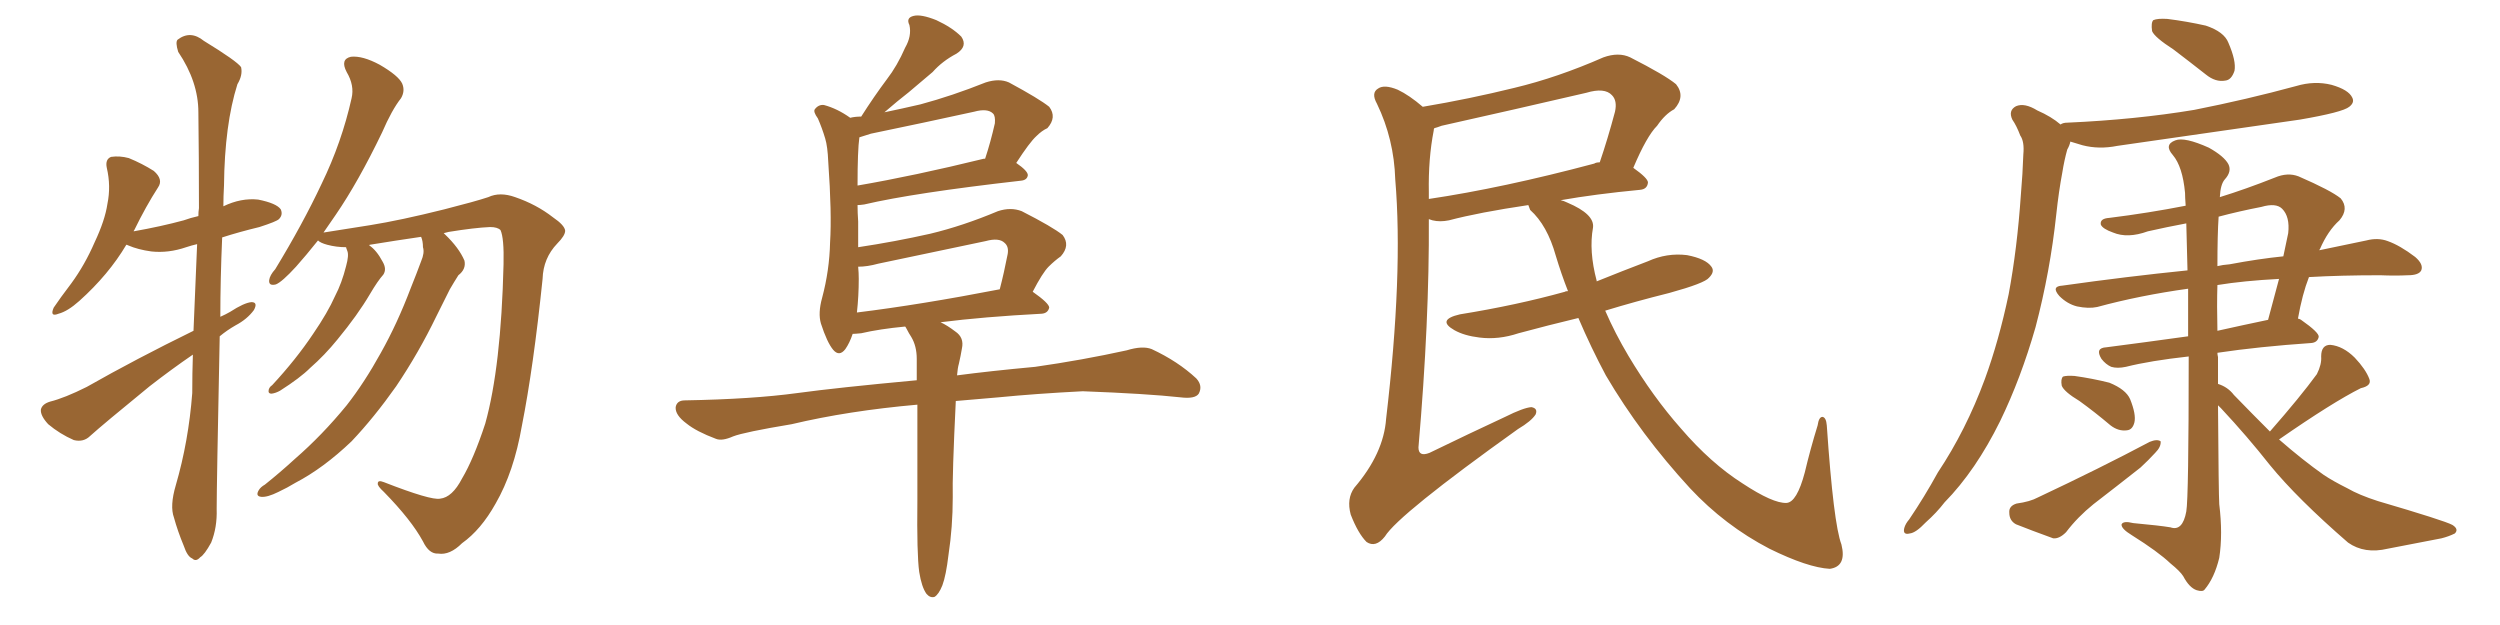<svg xmlns="http://www.w3.org/2000/svg" xmlns:xlink="http://www.w3.org/1999/xlink" width="600" height="150"><path fill="#996633" padding="10" d="M46.44 79.39L46.44 79.39Q46.88 68.70 47.31 58.59L47.31 58.59Q46.00 58.89 44.68 59.33L44.68 59.33Q40.43 60.79 36.33 60.35L36.33 60.35Q33.11 59.91 30.76 58.89L30.76 58.89Q30.47 58.74 30.32 58.74L30.32 58.74Q26.07 65.92 19.04 72.22L19.04 72.22Q16.26 74.71 14.06 75.29L14.06 75.29Q11.87 76.17 12.89 73.83L12.89 73.83Q14.36 71.63 17.14 67.97L17.14 67.97Q20.36 63.57 22.71 58.15L22.71 58.15Q25.20 52.88 25.78 48.93L25.78 48.93Q26.66 44.68 25.63 40.28L25.63 40.28Q25.20 38.23 26.66 37.65L26.66 37.65Q28.71 37.35 30.91 37.94L30.91 37.94Q34.13 39.26 36.91 41.02L36.91 41.02Q39.26 43.07 37.94 44.97L37.94 44.97Q35.01 49.51 32.23 55.22L32.23 55.22Q32.08 55.37 32.08 55.52L32.08 55.52Q38.67 54.35 44.09 52.88L44.09 52.88Q45.70 52.29 47.61 51.86L47.61 51.86Q47.61 50.83 47.75 49.95L47.75 49.95Q47.75 37.65 47.61 26.95L47.61 26.95Q47.61 19.63 42.77 12.45L42.77 12.45Q42.04 10.11 42.63 9.52L42.63 9.52Q45.70 7.18 48.93 9.81L48.93 9.81Q56.84 14.65 57.86 16.11L57.86 16.11Q58.30 18.02 56.98 20.21L56.98 20.21Q53.91 29.88 53.76 44.53L53.76 44.53Q53.61 47.17 53.61 49.51L53.61 49.51Q57.86 47.46 61.96 47.90L61.96 47.90Q66.36 48.78 67.38 50.24L67.38 50.24Q67.97 51.56 66.94 52.59L66.94 52.59Q66.36 53.17 62.26 54.49L62.26 54.49Q57.42 55.66 53.32 56.98L53.32 56.98Q52.88 67.09 52.88 76.03L52.88 76.03Q54.20 75.44 55.22 74.85L55.22 74.85Q58.59 72.66 60.35 72.51L60.35 72.51Q61.96 72.51 60.94 74.41L60.94 74.41Q59.33 76.61 56.54 78.08L56.54 78.08Q54.49 79.25 52.73 80.71L52.73 80.71Q52.00 116.75 52.00 122.17L52.00 122.17Q52.15 126.56 50.68 130.22L50.68 130.22Q49.07 133.15 48.05 133.74L48.05 133.74Q47.02 134.91 46.14 134.03L46.14 134.03Q44.97 133.59 44.09 130.96L44.09 130.96Q42.63 127.44 41.75 124.22L41.75 124.22Q40.72 121.44 42.19 116.46L42.19 116.46Q45.26 105.91 46.14 94.34L46.14 94.34Q46.14 89.65 46.29 85.11L46.29 85.11Q41.16 88.62 35.89 92.72L35.89 92.72Q24.76 101.81 21.68 104.59L21.68 104.59Q20.07 106.20 17.72 105.62L17.72 105.62Q14.36 104.15 11.57 101.81L11.57 101.81Q9.67 99.76 9.81 98.29L9.81 98.29Q10.11 96.97 12.01 96.39L12.01 96.39Q15.53 95.51 20.80 92.87L20.80 92.87Q32.67 86.13 46.44 79.39ZM101.07 56.84L101.07 56.84L101.07 56.84Q95.07 57.71 88.77 58.74L88.77 58.74Q88.62 58.74 88.62 58.89L88.62 58.89Q90.38 60.06 91.85 62.84L91.85 62.84Q92.87 64.60 91.99 65.92L91.99 65.92Q90.67 67.38 88.77 70.61L88.77 70.61Q85.84 75.59 81.01 81.45L81.01 81.45Q77.93 85.25 74.41 88.33L74.41 88.33Q72.07 90.67 67.24 93.75L67.24 93.75Q66.21 94.34 65.19 94.48L65.19 94.48Q64.45 94.48 64.45 93.90L64.45 93.90Q64.45 93.02 65.33 92.43L65.33 92.43Q71.04 86.28 75.15 80.13L75.15 80.13Q78.66 75 80.42 71.04L80.42 71.04Q82.03 67.97 83.06 63.87L83.06 63.87Q83.79 61.23 83.35 60.21L83.35 60.21Q83.06 59.47 83.06 59.33L83.06 59.33Q80.71 59.33 78.52 58.74L78.52 58.74Q76.90 58.30 76.32 57.71L76.32 57.71Q73.39 61.38 71.04 64.01L71.04 64.01Q67.68 67.68 66.21 68.26L66.21 68.26Q64.45 68.70 64.60 67.24L64.60 67.24Q64.75 66.06 66.06 64.60L66.06 64.60Q72.66 53.76 77.20 44.09L77.20 44.09Q82.03 34.13 84.38 23.58L84.38 23.58Q85.11 20.51 83.20 17.29L83.20 17.29Q81.59 14.21 84.23 13.62L84.23 13.62Q87.01 13.33 91.11 15.53L91.11 15.53Q95.65 18.16 96.53 20.07L96.53 20.07Q97.27 21.83 96.24 23.58L96.24 23.58Q94.04 26.37 91.70 31.79L91.70 31.79Q85.99 43.65 80.57 51.56L80.57 51.56Q78.96 53.91 77.64 55.81L77.64 55.81Q82.03 55.08 88.77 54.05L88.77 54.05Q96.09 52.88 106.64 50.24L106.64 50.24Q114.11 48.34 117.19 47.31L117.19 47.31Q119.97 46.00 123.63 47.31L123.63 47.31Q128.76 49.07 132.71 52.15L132.71 52.15Q135.50 54.05 135.64 55.37L135.64 55.37Q135.64 56.54 133.74 58.45L133.74 58.45Q130.37 61.96 130.22 66.94L130.22 66.94Q128.03 88.18 125.24 102.25L125.24 102.25Q123.34 113.23 118.95 120.85L118.95 120.85Q115.43 127.15 110.89 130.37L110.89 130.37Q107.96 133.30 105.18 132.86L105.18 132.86Q102.98 133.01 101.51 129.93L101.51 129.93Q98.73 124.80 92.14 118.07L92.14 118.07Q90.53 116.60 90.67 116.02L90.67 116.02Q90.67 115.14 92.14 115.72L92.14 115.72Q103.42 120.12 105.62 119.68L105.62 119.68Q108.54 119.38 110.89 114.84L110.89 114.84Q113.67 110.16 116.46 101.66L116.46 101.66Q120.26 88.04 120.85 63.43L120.85 63.43Q121.00 57.13 120.12 55.22L120.12 55.22Q119.38 54.49 117.63 54.49L117.63 54.49Q113.96 54.64 107.67 55.66L107.67 55.66Q107.08 55.81 106.49 55.96L106.49 55.96Q106.64 56.10 106.79 56.25L106.79 56.25Q110.16 59.47 111.47 62.55L111.47 62.55Q111.91 64.60 110.01 66.06L110.01 66.06Q108.98 67.68 107.96 69.43L107.96 69.43Q106.49 72.36 104.74 75.88L104.74 75.88Q100.49 84.67 95.07 92.72L95.07 92.72Q89.79 100.20 84.38 105.91L84.38 105.91Q77.64 112.35 70.90 115.87L70.90 115.87Q68.99 117.04 66.80 118.07L66.80 118.07Q64.16 119.38 62.70 119.24L62.70 119.24Q61.23 119.09 62.11 117.63L62.11 117.63Q62.55 116.89 63.57 116.31L63.57 116.31Q67.24 113.38 70.75 110.16L70.75 110.16Q77.34 104.44 83.20 97.27L83.20 97.27Q87.45 91.85 91.41 84.67L91.41 84.67Q95.36 77.64 98.58 69.14L98.58 69.14Q100.05 65.48 101.07 62.70L101.07 62.70Q101.95 60.64 101.51 59.33L101.51 59.33Q101.51 57.86 101.07 56.84ZM220.61 137.26L220.61 137.26Q220.02 133.01 220.17 120.12L220.17 120.12Q220.17 106.93 220.17 97.12L220.17 97.12Q203.61 98.58 189.99 101.81L189.99 101.81Q178.56 103.71 175.93 104.74L175.93 104.74Q173.29 105.91 171.83 105.32L171.83 105.32Q167.14 103.56 164.79 101.66L164.79 101.66Q162.01 99.61 162.16 97.71L162.16 97.71Q162.45 96.09 164.36 96.09L164.36 96.09Q180.62 95.80 191.31 94.34L191.31 94.34Q200.98 93.02 220.02 91.26L220.02 91.26Q220.02 88.48 220.02 86.13L220.02 86.13Q220.02 83.06 218.70 80.86L218.70 80.86Q218.12 79.98 217.68 79.10L217.68 79.10Q217.38 78.52 217.24 78.37L217.24 78.37Q211.08 78.96 206.69 79.98L206.69 79.98Q205.22 80.13 204.64 80.13L204.64 80.13Q203.91 82.32 202.88 83.79L202.88 83.79Q201.42 85.69 199.95 83.94L199.95 83.94Q198.49 82.18 197.02 77.64L197.02 77.64Q196.29 75.15 197.31 71.48L197.31 71.48Q199.07 64.89 199.22 58.15L199.22 58.15Q199.66 51.27 198.78 38.82L198.78 38.82Q198.63 35.16 198.05 33.25L198.05 33.25Q197.31 30.76 196.29 28.42L196.29 28.42Q195.12 26.81 195.56 26.22L195.56 26.22Q196.44 25.05 197.75 25.20L197.75 25.20Q200.98 26.07 204.05 28.27L204.05 28.27Q205.22 27.98 206.69 27.98L206.69 27.98Q209.77 23.14 212.84 19.04L212.84 19.04Q215.33 15.82 217.24 11.43L217.24 11.43Q218.85 8.64 218.26 6.01L218.26 6.01Q217.38 4.25 219.29 3.81L219.29 3.81Q221.04 3.37 224.71 4.83L224.71 4.83Q228.52 6.59 230.71 8.79L230.71 8.79Q232.32 11.13 229.54 12.89L229.54 12.89Q226.17 14.65 223.83 17.29L223.83 17.29Q220.90 19.78 218.12 22.12L218.12 22.12Q215.48 24.17 212.26 26.95L212.26 26.95Q216.50 26.07 220.90 25.05L220.90 25.05Q228.52 23.00 236.57 19.78L236.57 19.78Q239.79 18.75 242.14 19.78L242.14 19.78Q249.46 23.73 251.81 25.63L251.81 25.63Q253.71 28.13 251.37 30.76L251.37 30.76Q250.05 31.35 248.73 32.67L248.73 32.67Q247.12 34.13 243.90 39.11L243.90 39.11Q246.68 41.02 246.68 42.04L246.68 42.04Q246.53 43.21 245.07 43.36L245.07 43.36Q219.29 46.29 207.42 49.07L207.42 49.07Q206.40 49.22 205.81 49.22L205.81 49.22Q205.81 50.98 205.96 53.17L205.96 53.17Q205.96 56.10 205.96 59.33L205.96 59.33Q214.75 58.01 223.24 56.10L223.24 56.10Q231.15 54.20 239.50 50.68L239.50 50.68Q242.58 49.66 245.21 50.68L245.21 50.68Q252.69 54.49 255.03 56.40L255.03 56.40Q256.93 58.89 254.59 61.52L254.59 61.52Q253.13 62.55 251.66 64.01L251.66 64.01Q250.20 65.48 247.85 70.02L247.85 70.02Q251.81 72.80 251.81 73.83L251.81 73.83Q251.51 75.15 250.05 75.29L250.05 75.29Q235.99 76.03 225.73 77.34L225.73 77.34Q227.34 78.08 229.25 79.54L229.25 79.54Q231.45 81.01 230.86 83.64L230.86 83.64Q230.57 85.40 230.13 87.30L230.13 87.30Q229.83 88.33 229.69 90.09L229.69 90.09Q237.45 89.06 248.44 88.04L248.44 88.04Q259.72 86.43 270.41 84.08L270.41 84.08Q274.22 82.91 276.42 83.79L276.42 83.79Q282.71 86.72 287.11 90.82L287.11 90.82Q288.72 92.58 287.70 94.48L287.70 94.48Q286.82 95.80 283.30 95.36L283.30 95.36Q275.24 94.48 259.86 93.90L259.86 93.90Q248.58 94.48 239.65 95.36L239.65 95.36Q234.38 95.80 229.39 96.24L229.39 96.24Q228.52 114.11 228.66 119.38L228.66 119.38Q228.66 126.42 227.64 133.15L227.64 133.15Q227.05 138.13 226.17 140.48L226.17 140.48Q225.29 142.68 224.27 143.26L224.27 143.26Q223.24 143.55 222.36 142.53L222.36 142.53Q221.19 140.92 220.61 137.26ZM205.66 75L205.66 75Q221.04 73.10 239.94 69.43L239.94 69.43Q240.97 65.48 241.85 60.94L241.85 60.94Q242.14 59.18 241.11 58.30L241.11 58.30Q239.79 56.98 236.57 57.86L236.57 57.86Q223.97 60.50 210.79 63.28L210.79 63.28Q208.15 64.01 205.96 64.01L205.96 64.01Q206.10 65.48 206.10 66.94L206.10 66.94Q206.10 71.04 205.66 75ZM236.13 38.09L236.13 38.09L236.13 38.09Q236.28 38.09 236.43 38.09L236.43 38.09Q237.74 34.13 238.77 29.59L238.77 29.59Q238.92 27.83 238.33 27.25L238.33 27.25Q237.01 25.93 233.79 26.81L233.79 26.81Q221.78 29.44 209.03 32.08L209.03 32.08Q207.57 32.52 206.25 32.96L206.25 32.96Q205.81 36.04 205.81 44.53L205.81 44.53Q219.43 42.19 236.13 38.09ZM378.81 76.32L378.81 76.32Q371.48 78.08 364.45 79.98L364.45 79.98Q359.62 81.59 355.08 81.01L355.08 81.01Q351.42 80.57 349.07 79.25L349.07 79.25Q344.68 76.76 350.39 75.44L350.39 75.44Q364.01 73.24 375.59 70.02L375.59 70.02Q375.73 69.87 376.32 69.87L376.32 69.87Q374.71 65.77 373.39 61.38L373.39 61.38Q371.34 54.05 367.24 50.39L367.24 50.39Q366.94 49.66 366.80 49.22L366.80 49.22Q354.93 50.98 347.75 52.88L347.75 52.88Q345.56 53.32 343.80 52.88L343.80 52.88Q343.36 52.73 342.92 52.59L342.92 52.59Q343.07 76.90 340.43 107.37L340.43 107.37Q340.43 109.72 343.07 108.69L343.07 108.69Q352.73 104.00 361.23 100.05L361.23 100.05Q365.63 97.85 367.53 97.71L367.53 97.71Q369.14 98.00 368.55 99.46L368.55 99.46Q367.53 101.07 364.31 102.98L364.31 102.98Q335.60 123.49 332.37 128.76L332.37 128.76Q330.18 131.54 327.98 130.08L327.98 130.08Q325.93 128.03 324.17 123.49L324.17 123.49Q323.14 119.68 325.05 117.04L325.05 117.04Q332.08 108.84 332.67 100.49L332.67 100.49Q336.77 65.63 334.86 43.07L334.86 43.07Q334.57 33.40 330.47 24.90L330.47 24.90Q329.00 22.27 330.76 21.24L330.76 21.24Q332.23 20.21 335.45 21.53L335.45 21.53Q338.23 22.85 341.46 25.63L341.46 25.63Q352.73 23.73 363.43 21.09L363.43 21.09Q373.83 18.60 384.81 13.77L384.81 13.77Q388.48 12.45 391.26 13.77L391.26 13.77Q399.61 18.02 402.25 20.21L402.25 20.21Q404.59 23.14 401.81 26.22L401.81 26.22Q399.61 27.39 397.71 30.18L397.71 30.18Q395.21 32.67 391.99 40.28L391.99 40.28Q395.51 42.77 395.51 43.80L395.51 43.80Q395.36 45.41 393.60 45.56L393.60 45.56Q382.91 46.58 374.56 48.05L374.56 48.05Q375.29 48.19 376.17 48.63L376.17 48.63Q382.76 51.42 382.32 54.64L382.32 54.64Q381.30 60.21 383.20 67.38L383.20 67.38Q383.20 67.38 383.20 67.53L383.20 67.53Q389.36 65.04 395.51 62.70L395.51 62.70Q400.05 60.64 404.88 61.23L404.88 61.23Q409.42 62.11 410.74 64.01L410.74 64.01Q411.62 65.19 410.16 66.65L410.16 66.65Q409.13 67.97 400.63 70.31L400.63 70.31Q392.43 72.36 385.25 74.56L385.25 74.56Q387.60 79.98 390.82 85.40L390.82 85.40Q396.68 95.21 403.42 102.83L403.42 102.83Q410.60 111.18 418.21 116.02L418.21 116.02Q425.54 120.85 428.76 120.70L428.76 120.70Q431.25 120.56 433.15 113.38L433.15 113.38Q434.47 107.81 436.23 102.10L436.23 102.10Q436.52 100.05 437.40 100.05L437.40 100.05Q438.28 100.20 438.43 102.10L438.43 102.10Q440.04 125.68 441.94 130.66L441.94 130.66Q443.26 135.94 439.16 136.52L439.16 136.52Q433.89 136.23 424.66 131.69L424.66 131.69Q413.96 126.12 405.62 117.19L405.62 117.19Q393.75 104.30 385.40 90.09L385.40 90.09Q381.88 83.50 378.81 76.32ZM342.92 46.14L342.92 46.14L342.92 46.14Q342.92 46.88 342.92 47.75L342.92 47.75Q360.64 45.12 382.62 39.26L382.62 39.26Q383.06 38.96 383.94 38.96L383.94 38.96Q385.84 33.40 387.60 26.81L387.60 26.81Q388.18 24.17 386.87 22.85L386.87 22.85Q385.11 20.95 380.71 22.27L380.71 22.27Q363.72 26.22 346.00 30.18L346.00 30.18Q344.82 30.62 344.24 30.76L344.24 30.76Q344.09 30.91 344.09 31.35L344.09 31.35Q342.77 38.09 342.92 46.14ZM521.63 11.87L521.63 11.87Q517.09 8.94 516.50 7.47L516.50 7.47Q516.21 5.42 516.80 4.83L516.80 4.83Q517.82 4.39 520.17 4.54L520.17 4.54Q524.85 5.13 529.39 6.15L529.39 6.15Q533.79 7.62 534.81 10.25L534.81 10.25Q536.72 14.65 536.28 16.99L536.28 16.99Q535.55 19.19 534.08 19.34L534.08 19.34Q531.74 19.78 529.39 17.87L529.39 17.87Q525.29 14.65 521.63 11.87ZM494.53 29.88L494.53 29.88Q495.12 29.44 496.14 29.44L496.14 29.44Q512.55 28.71 526.61 26.37L526.61 26.37Q539.21 23.88 551.07 20.65L551.07 20.65Q555.47 19.34 559.57 20.36L559.57 20.36Q563.67 21.53 564.55 23.44L564.55 23.44Q565.14 24.61 563.82 25.63L563.82 25.63Q562.21 26.95 551.95 28.71L551.95 28.71Q529.69 31.93 508.15 35.01L508.15 35.01Q503.76 35.89 499.80 34.86L499.80 34.86Q498.34 34.42 496.88 33.98L496.88 33.98Q496.73 34.86 496.14 35.89L496.14 35.89Q495.41 38.53 494.97 41.31L494.97 41.31Q494.09 46.00 493.51 51.42L493.51 51.42Q492.04 65.19 488.53 78.52L488.53 78.52Q485.01 90.82 480.03 101.07L480.03 101.07Q474.17 112.94 466.70 120.56L466.70 120.56Q464.79 123.05 462.16 125.39L462.16 125.39Q459.81 127.88 458.35 128.03L458.35 128.03Q456.59 128.47 457.03 126.71L457.03 126.71Q457.32 125.68 458.20 124.66L458.20 124.66Q461.87 119.24 465.09 113.38L465.09 113.38Q471.83 103.27 476.37 90.97L476.37 90.97Q479.74 81.74 482.08 70.61L482.08 70.61Q484.13 59.62 485.01 46.73L485.01 46.73Q485.45 41.60 485.60 37.06L485.60 37.06Q485.89 33.98 484.86 32.52L484.86 32.52Q483.98 30.18 482.96 28.71L482.96 28.71Q481.93 26.51 483.84 25.49L483.84 25.49Q485.89 24.61 488.96 26.51L488.96 26.51Q492.33 27.98 494.53 29.88ZM499.07 96.24L499.07 96.24Q495.41 94.04 494.82 92.58L494.82 92.58Q494.53 90.97 495.12 90.38L495.12 90.38Q496.00 90.09 497.90 90.23L497.90 90.23Q502.15 90.82 506.25 91.85L506.25 91.85Q510.21 93.46 511.23 95.80L511.23 95.80Q512.70 99.46 512.26 101.37L512.26 101.37Q511.82 103.13 510.50 103.27L510.50 103.27Q508.45 103.56 506.54 102.10L506.54 102.10Q502.73 98.88 499.07 96.24ZM483.98 120.85L483.98 120.85Q487.21 120.41 489.11 119.38L489.11 119.38Q504.05 112.35 515.92 106.05L515.92 106.05Q517.68 105.32 518.55 105.91L518.55 105.91Q518.70 107.23 517.24 108.69L517.24 108.69Q515.63 110.45 513.72 112.21L513.72 112.21Q508.15 116.60 502.44 121.00L502.44 121.00Q498.63 124.07 495.85 127.73L495.85 127.73Q494.24 129.35 492.77 129.20L492.77 129.20Q487.50 127.29 483.84 125.83L483.84 125.83Q482.23 124.95 482.23 123.05L482.23 123.05Q482.08 121.44 483.98 120.85ZM544.78 103.56L544.78 103.56Q552.10 95.21 556.05 89.79L556.05 89.79Q557.23 87.45 557.08 85.55L557.08 85.55Q557.08 82.76 559.28 82.76L559.28 82.76Q562.35 83.06 565.14 85.84L565.14 85.84Q567.77 88.62 568.65 90.97L568.65 90.97Q569.24 92.58 566.60 93.16L566.60 93.16Q559.86 96.53 546.97 105.47L546.97 105.47Q552.69 110.45 557.67 113.96L557.67 113.96Q559.86 115.43 563.38 117.19L563.38 117.19Q566.16 118.80 570.70 120.26L570.70 120.26Q586.67 124.95 588.57 125.98L588.57 125.98Q590.19 127.00 589.16 128.03L589.16 128.03Q587.70 128.76 585.94 129.20L585.94 129.20Q580.52 130.22 573.05 131.69L573.05 131.69Q567.48 133.01 563.53 130.22L563.53 130.22Q551.37 119.68 544.78 111.62L544.78 111.62Q539.36 104.74 533.06 98.00L533.06 98.00Q532.47 97.41 532.32 97.27L532.32 97.27Q532.47 118.65 532.62 121.00L532.62 121.00Q533.50 128.17 532.62 133.89L532.62 133.89Q531.45 138.72 529.10 141.50L529.10 141.50Q528.66 142.09 527.20 141.65L527.20 141.65Q525.44 141.06 523.97 138.28L523.97 138.28Q523.24 137.11 520.90 135.21L520.90 135.21Q517.97 132.42 511.67 128.47L511.67 128.47Q509.03 126.86 509.18 125.83L509.18 125.83Q509.62 124.95 511.96 125.54L511.96 125.54Q518.26 126.12 520.90 126.56L520.90 126.56Q523.83 127.59 524.71 122.75L524.71 122.75Q525.29 119.53 525.29 85.55L525.29 85.55Q516.06 86.57 510.21 88.04L510.21 88.04Q508.15 88.48 506.69 88.04L506.69 88.04Q505.37 87.45 504.35 86.13L504.35 86.13Q502.73 83.50 505.52 83.35L505.52 83.35Q514.60 82.18 525.15 80.71L525.15 80.71Q525.15 74.27 525.15 69.29L525.15 69.29Q513.57 70.90 503.32 73.68L503.32 73.68Q501.27 74.12 498.49 73.54L498.49 73.54Q496.14 72.95 494.24 71.04L494.24 71.04Q492.19 68.70 494.97 68.55L494.97 68.55Q510.50 66.36 525 64.89L525 64.89Q524.85 58.01 524.71 53.61L524.71 53.61Q520.02 54.49 515.48 55.52L515.48 55.52Q510.64 57.28 507.13 55.81L507.13 55.81Q504.64 54.93 504.20 53.91L504.20 53.91Q503.91 52.44 506.25 52.29L506.25 52.29Q515.63 51.12 524.56 49.37L524.56 49.37Q524.41 47.31 524.41 46.29L524.41 46.29Q523.83 39.99 521.48 37.21L521.48 37.21Q519.29 34.72 522.07 33.69L522.07 33.69Q524.27 32.81 530.13 35.45L530.13 35.45Q533.79 37.50 534.81 39.40L534.81 39.40Q535.69 41.16 533.94 43.07L533.94 43.07Q532.91 44.24 532.76 47.31L532.76 47.31Q538.92 45.41 545.95 42.63L545.95 42.63Q549.02 41.31 551.66 42.33L551.66 42.33Q559.42 45.70 561.77 47.61L561.77 47.61Q563.82 50.10 561.47 52.88L561.47 52.88Q558.69 55.37 556.79 59.77L556.79 59.77Q556.64 59.91 556.64 60.06L556.64 60.06Q562.94 58.74 567.92 57.71L567.92 57.71Q570.70 56.98 573.05 57.86L573.05 57.86Q575.98 58.89 579.64 61.67L579.64 61.67Q581.69 63.43 581.10 64.89L581.10 64.89Q580.52 66.06 577.88 66.06L577.88 66.06Q574.80 66.21 571.29 66.06L571.29 66.06Q561.77 66.06 554.15 66.50L554.15 66.50Q552.54 70.61 551.51 76.46L551.51 76.46Q552.10 76.61 552.25 76.76L552.25 76.76Q556.64 79.83 556.49 80.86L556.49 80.86Q556.20 82.18 554.74 82.32L554.74 82.32Q541.99 83.20 532.18 84.67L532.18 84.67Q532.18 85.11 532.32 85.69L532.32 85.69Q532.32 89.06 532.32 92.14L532.32 92.14Q534.67 92.87 536.13 94.78L536.13 94.78Q540.67 99.46 544.78 103.56ZM532.18 68.41L532.18 68.41Q532.03 73.24 532.18 79.39L532.18 79.39Q538.04 78.08 544.34 76.76L544.34 76.76Q545.65 71.92 546.97 66.94L546.97 66.94Q538.48 67.38 532.18 68.41ZM532.47 52.00L532.47 52.00L532.47 52.00Q532.18 56.25 532.18 63.87L532.18 63.87Q533.35 63.57 535.11 63.43L535.11 63.43Q542.14 62.11 548.00 61.52L548.00 61.52Q548.58 58.74 549.17 55.96L549.17 55.96Q549.61 52.00 547.71 50.10L547.71 50.10Q546.24 48.63 542.72 49.66L542.72 49.66Q537.45 50.68 532.47 52.00Z"/></svg>